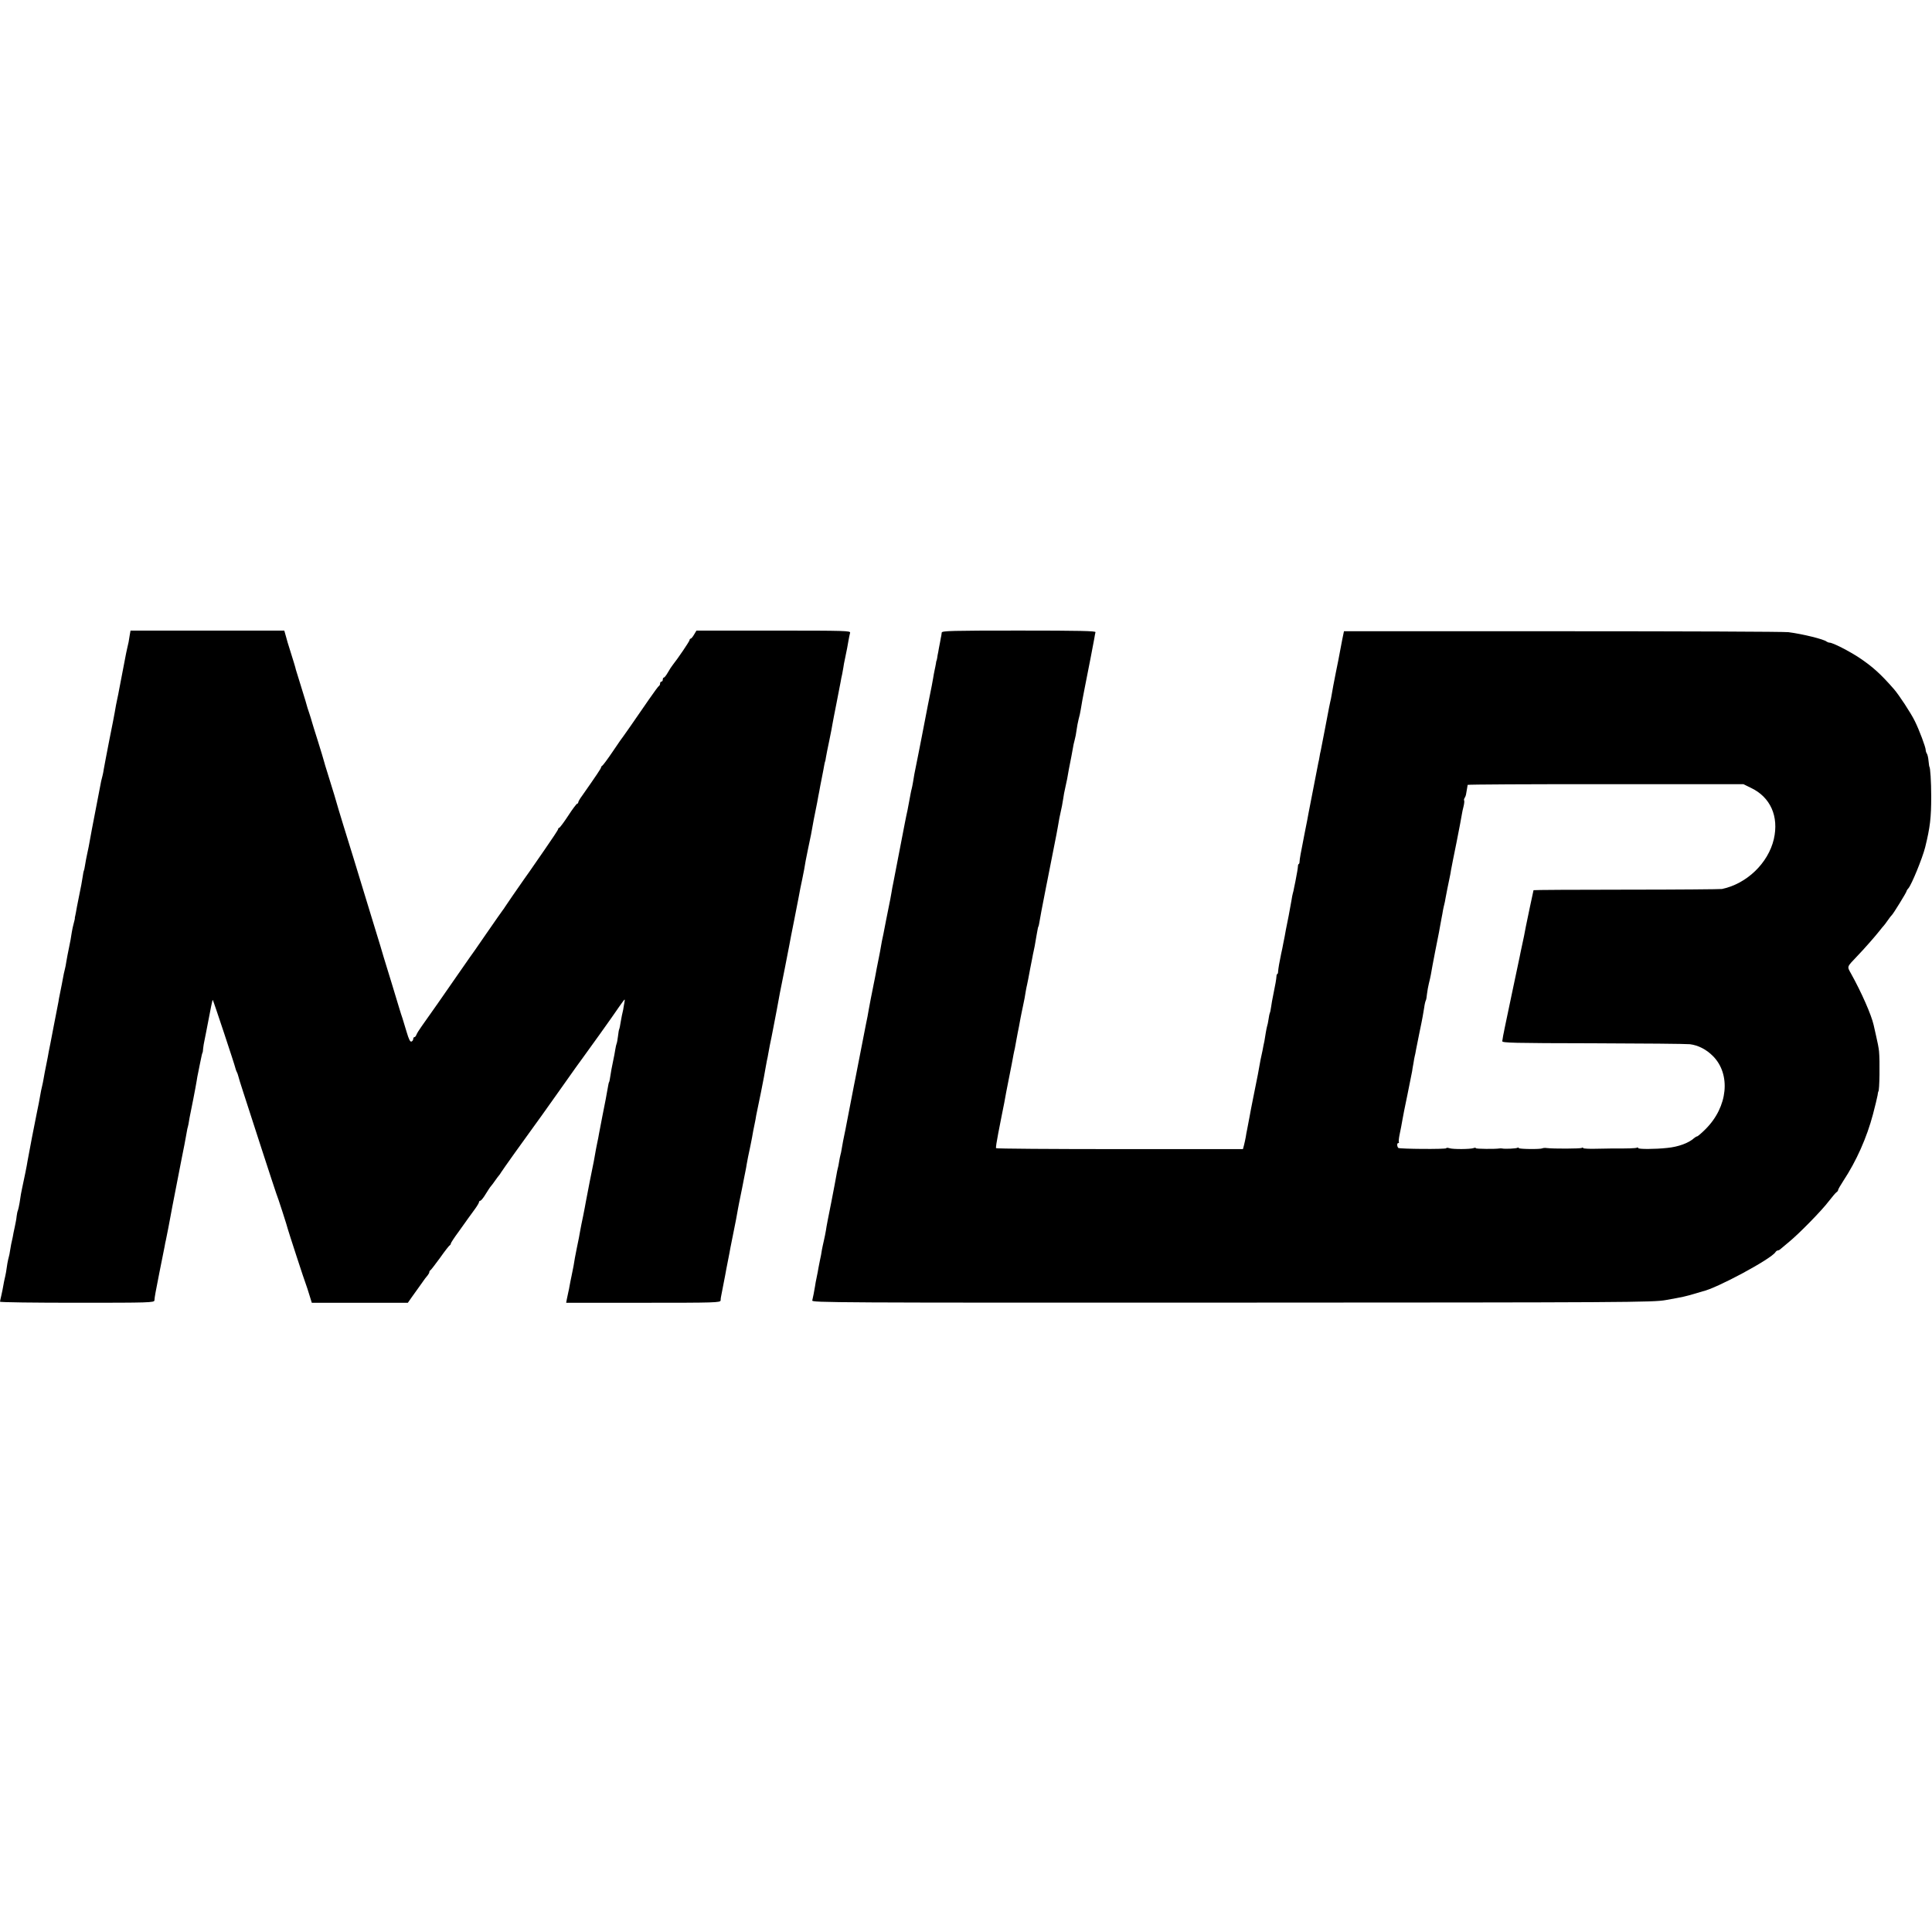 <?xml version="1.0" standalone="no"?>
<!DOCTYPE svg PUBLIC "-//W3C//DTD SVG 20010904//EN"
 "http://www.w3.org/TR/2001/REC-SVG-20010904/DTD/svg10.dtd">
<svg version="1.0" xmlns="http://www.w3.org/2000/svg"
 width="1440pt" height="1440pt" viewBox="0 0 1440 1440"
 preserveAspectRatio="xMidYMid meet">
<g transform="translate(0,1440) scale(0.1,-0.1)"
fill="#000000" stroke="none">
<path d="M966 9660 c-8 -50 -6 -42 -18 -92 -5 -24 -12 -54 -14 -68 -3 -14 -13
-70 -24 -125 -11 -55 -21 -111 -24 -125 -2 -14 -7 -36 -10 -50 -7 -32 -16 -78
-21 -110 -2 -14 -20 -106 -40 -205 -19 -99 -38 -196 -41 -215 -3 -19 -7 -43
-10 -52 -3 -10 -7 -28 -10 -40 -11 -58 -65 -336 -69 -358 -3 -14 -8 -41 -11
-60 -11 -61 -15 -84 -25 -128 -5 -23 -12 -59 -15 -80 -3 -20 -7 -39 -9 -42 -2
-3 -6 -24 -9 -46 -4 -22 -8 -49 -10 -59 -2 -11 -11 -56 -20 -100 -9 -44 -18
-91 -20 -105 -3 -14 -5 -27 -6 -30 -2 -3 -2 -8 -2 -11 1 -4 -3 -21 -8 -39 -5
-18 -12 -49 -15 -69 -6 -39 -11 -71 -20 -111 -10 -48 -15 -75 -21 -110 -3 -19
-7 -43 -10 -52 -5 -18 -9 -36 -24 -118 -6 -30 -13 -66 -16 -80 -3 -14 -7 -34
-8 -45 -2 -11 -18 -94 -36 -185 -17 -91 -34 -176 -37 -190 -2 -14 -10 -56 -18
-95 -8 -38 -17 -86 -20 -105 -3 -19 -8 -42 -10 -50 -2 -8 -6 -26 -9 -40 -13
-74 -21 -116 -31 -162 -8 -36 -67 -341 -70 -363 -2 -19 -28 -147 -41 -205 -6
-27 -9 -45 -18 -105 -4 -22 -9 -47 -12 -55 -4 -8 -8 -28 -10 -45 -1 -16 -8
-52 -14 -80 -6 -27 -13 -61 -15 -75 -3 -14 -8 -38 -12 -55 -3 -16 -7 -40 -9
-52 -1 -11 -5 -29 -8 -40 -3 -10 -8 -33 -11 -50 -3 -18 -7 -48 -10 -65 -3 -18
-8 -40 -10 -48 -2 -8 -7 -31 -10 -50 -3 -19 -10 -53 -15 -75 -5 -22 -10 -43
-10 -47 0 -5 259 -8 575 -8 540 0 575 1 576 18 2 30 7 53 37 207 17 83 34 168
38 190 4 22 8 45 10 50 1 6 5 24 8 40 3 17 8 41 11 55 3 14 9 50 15 80 6 30
12 64 14 75 7 36 66 339 71 365 3 14 7 36 10 50 3 14 7 34 9 45 2 11 7 40 12
65 5 25 9 50 10 55 1 6 3 12 4 15 2 7 7 30 13 70 4 19 16 82 28 140 11 58 23
119 25 135 2 17 7 41 10 55 3 14 10 48 15 75 11 57 17 80 19 80 1 0 3 14 4 30
2 17 6 44 10 60 3 17 8 41 11 55 38 198 48 250 51 247 4 -4 164 -485 169 -510
2 -9 7 -22 10 -27 3 -5 8 -18 10 -27 2 -10 19 -65 38 -123 19 -58 80 -247 136
-420 56 -173 106 -324 110 -335 9 -19 85 -255 86 -265 2 -10 127 -395 136
-415 4 -11 16 -46 25 -77 l18 -58 358 0 358 0 30 43 c17 23 47 66 68 95 20 30
43 60 50 67 6 8 12 18 12 23 0 6 3 12 8 14 4 2 36 44 72 93 35 50 68 92 72 93
4 2 8 8 8 13 0 5 26 45 58 88 31 44 64 89 72 101 8 12 30 42 48 66 17 23 32
48 32 53 0 6 4 11 9 11 5 0 18 15 30 33 11 17 26 41 33 52 7 11 15 22 18 25 3
3 17 21 30 40 13 19 27 37 30 40 3 3 10 13 15 22 11 18 179 254 207 291 14 18
165 229 238 333 84 119 157 222 167 234 17 22 227 315 269 378 20 28 37 52 39
52 2 0 2 -10 -1 -22 -2 -13 -7 -36 -9 -53 -3 -16 -8 -37 -10 -45 -2 -8 -6 -32
-10 -54 -3 -21 -7 -41 -9 -45 -3 -4 -7 -28 -10 -55 -3 -26 -8 -51 -10 -54 -2
-4 -7 -24 -10 -44 -3 -21 -10 -57 -15 -80 -9 -40 -19 -96 -26 -143 -2 -11 -4
-20 -5 -20 -2 0 -6 -18 -14 -65 -7 -41 -11 -63 -37 -193 -10 -53 -21 -110 -24
-125 -2 -15 -9 -49 -15 -77 -6 -27 -12 -63 -15 -80 -3 -16 -7 -39 -9 -50 -6
-25 -54 -271 -60 -305 -2 -14 -11 -59 -19 -100 -9 -41 -19 -93 -23 -115 -4
-22 -8 -44 -9 -50 -7 -32 -25 -124 -30 -150 -3 -16 -7 -43 -10 -60 -3 -16 -10
-50 -15 -75 -5 -25 -12 -56 -14 -70 -2 -14 -7 -38 -11 -55 -3 -16 -8 -40 -11
-52 l-4 -23 575 0 c541 0 575 1 576 18 0 9 2 24 4 32 4 22 25 131 31 160 2 14
11 59 19 100 8 41 17 86 19 100 3 14 14 72 26 130 12 58 23 116 25 130 2 14 9
48 14 75 15 73 32 157 37 185 2 8 6 31 10 50 4 19 8 42 9 50 4 24 15 81 25
125 5 22 11 56 15 75 6 36 12 68 21 110 3 14 8 39 10 55 3 17 19 95 36 175 16
80 31 159 33 175 3 17 8 44 11 60 4 17 8 37 9 45 1 8 7 40 13 70 11 53 14 67
27 135 3 17 14 75 25 130 10 55 21 111 23 125 3 14 19 95 36 180 17 85 32 166
35 180 2 14 18 95 35 180 33 167 38 195 46 238 3 15 10 47 15 72 9 44 19 94
25 135 4 20 30 150 40 195 3 14 7 39 10 55 3 17 8 41 10 55 3 14 7 36 10 50 3
14 10 50 16 80 5 30 12 66 15 80 2 14 11 59 19 100 8 41 17 86 19 100 3 14 5
25 6 25 1 0 4 14 6 30 3 17 14 75 26 130 11 55 22 109 23 120 2 11 15 81 30
155 14 74 28 146 31 160 2 14 7 39 11 55 3 17 7 39 9 50 1 11 7 43 13 70 15
74 18 86 25 130 4 22 9 48 12 58 5 16 -27 17 -570 17 l-575 0 -18 -30 c-9 -16
-21 -30 -25 -30 -4 0 -8 -4 -8 -10 0 -9 -86 -136 -125 -185 -9 -11 -26 -37
-37 -57 -12 -21 -25 -38 -30 -38 -4 0 -8 -7 -8 -15 0 -8 -4 -15 -10 -15 -5 0
-10 -6 -10 -14 0 -8 -4 -16 -8 -18 -4 -1 -37 -46 -73 -98 -134 -194 -183 -265
-191 -275 -5 -5 -41 -57 -80 -115 -39 -58 -75 -106 -80 -108 -4 -2 -8 -7 -8
-12 0 -7 -34 -58 -142 -212 -16 -21 -28 -43 -28 -48 0 -6 -4 -10 -8 -10 -4 0
-35 -40 -67 -90 -32 -49 -63 -90 -67 -90 -4 0 -8 -4 -8 -10 0 -5 -45 -73 -100
-152 -54 -79 -105 -151 -112 -162 -7 -10 -25 -35 -39 -55 -47 -67 -134 -193
-144 -209 -5 -9 -14 -21 -18 -26 -5 -6 -60 -85 -123 -176 -62 -91 -117 -169
-122 -175 -4 -5 -43 -62 -87 -125 -91 -132 -223 -321 -272 -389 -18 -25 -36
-54 -39 -63 -4 -10 -10 -18 -15 -18 -5 0 -9 -6 -9 -14 0 -8 -6 -16 -13 -19
-10 -4 -20 17 -36 71 -13 43 -27 88 -31 102 -5 14 -16 48 -24 75 -8 28 -33
111 -56 185 -50 162 -80 260 -85 280 -2 8 -24 80 -49 160 -24 80 -61 199 -81
265 -40 133 -96 314 -146 475 -18 58 -34 110 -35 115 -2 11 -54 184 -85 281
-11 33 -21 69 -24 80 -2 10 -23 78 -45 149 -23 72 -43 137 -45 145 -2 8 -11
38 -20 65 -10 28 -18 55 -19 60 -3 12 -4 16 -47 155 -18 58 -33 107 -34 110 0
6 -23 80 -45 150 -10 30 -23 74 -29 98 l-12 42 -573 0 -573 0 -7 -40z"/>
<path d="M7019 9685 c-1 -8 -2 -18 -3 -22 -1 -5 -6 -28 -10 -53 -5 -25 -11
-56 -13 -70 -3 -14 -7 -34 -8 -45 -2 -11 -4 -20 -5 -20 -1 0 -3 -9 -4 -20 -2
-11 -6 -33 -10 -50 -3 -16 -9 -43 -11 -60 -3 -16 -8 -41 -10 -55 -10 -49 -15
-75 -20 -100 -3 -14 -7 -36 -10 -50 -19 -97 -25 -129 -30 -155 -14 -71 -15
-80 -40 -205 -3 -14 -7 -36 -10 -50 -5 -27 -12 -60 -20 -100 -2 -14 -7 -41
-10 -60 -3 -19 -8 -42 -10 -50 -3 -8 -11 -51 -19 -95 -8 -44 -17 -91 -21 -105
-3 -14 -8 -38 -11 -55 -6 -33 -70 -362 -85 -440 -6 -27 -12 -61 -14 -75 -2
-14 -6 -36 -9 -50 -3 -14 -17 -86 -32 -160 -14 -74 -28 -144 -31 -155 -2 -11
-6 -31 -8 -45 -2 -14 -9 -50 -15 -80 -6 -30 -13 -66 -16 -80 -2 -14 -9 -47
-14 -75 -6 -27 -12 -61 -15 -75 -3 -14 -9 -47 -15 -75 -5 -27 -12 -63 -15 -80
-5 -33 -12 -67 -20 -105 -3 -14 -21 -106 -40 -205 -19 -99 -37 -191 -40 -205
-3 -14 -7 -36 -10 -50 -3 -14 -16 -83 -30 -155 -14 -71 -27 -139 -29 -150 -2
-11 -6 -33 -10 -50 -10 -48 -16 -78 -22 -115 -3 -19 -7 -41 -10 -49 -2 -8 -7
-30 -10 -50 -3 -20 -7 -42 -10 -50 -2 -8 -7 -30 -10 -50 -3 -20 -21 -112 -39
-206 -19 -93 -37 -186 -39 -205 -3 -19 -10 -53 -15 -75 -5 -22 -12 -53 -15
-70 -2 -16 -9 -55 -16 -85 -6 -30 -13 -66 -15 -80 -3 -14 -7 -36 -10 -50 -3
-14 -8 -38 -10 -55 -6 -37 -15 -84 -21 -108 -5 -16 143 -17 3128 -16 2956 1
3139 2 3233 19 135 24 147 27 225 50 25 8 47 14 50 15 102 21 511 241 543 292
4 7 13 13 18 13 6 0 16 6 23 13 8 6 35 30 62 52 72 59 243 233 294 301 25 32
51 63 57 67 7 4 13 12 13 17 0 5 17 35 38 67 99 150 176 324 222 498 16 60 31
124 34 140 2 17 5 30 6 30 9 0 12 231 5 300 -2 22 -12 74 -22 115 -9 41 -17
77 -18 80 -17 76 -91 244 -169 384 -30 54 -32 47 44 127 55 57 140 154 171
194 13 17 26 32 29 35 3 3 17 21 30 40 13 19 27 37 31 40 9 7 109 169 109 177
0 3 6 14 14 22 24 28 104 223 125 306 37 150 45 220 45 380 0 106 -7 220 -14
220 -1 0 -3 20 -6 44 -2 24 -8 49 -13 55 -4 6 -8 18 -8 26 0 20 -48 149 -81
215 -28 58 -119 197 -157 240 -99 113 -158 166 -258 233 -78 51 -197 112 -221
112 -6 0 -16 4 -22 8 -18 17 -181 57 -284 70 -30 4 -788 7 -1684 7 l-1629 0
-13 -63 c-7 -34 -15 -77 -18 -95 -3 -17 -16 -86 -30 -152 -13 -66 -27 -138
-30 -160 -4 -22 -8 -47 -11 -55 -2 -8 -6 -28 -9 -43 -6 -35 -57 -296 -62 -322
-3 -11 -7 -31 -9 -45 -2 -14 -6 -34 -9 -45 -5 -26 -67 -342 -73 -375 -2 -14
-15 -81 -29 -150 -31 -158 -37 -191 -38 -212 0 -10 -3 -18 -6 -18 -3 0 -6 -8
-6 -17 -1 -17 -7 -51 -19 -113 -3 -14 -7 -35 -10 -48 -2 -13 -6 -31 -9 -40 -3
-9 -7 -33 -10 -52 -3 -19 -13 -71 -21 -115 -9 -44 -18 -91 -21 -105 -2 -14 -7
-36 -9 -50 -3 -14 -8 -38 -11 -55 -3 -16 -9 -49 -15 -73 -12 -57 -22 -113 -23
-134 0 -10 -3 -18 -6 -18 -3 0 -6 -8 -6 -17 -1 -20 -9 -65 -24 -138 -6 -27
-13 -68 -16 -90 -3 -21 -7 -42 -10 -46 -2 -4 -6 -24 -9 -45 -3 -22 -8 -45 -11
-53 -2 -8 -7 -30 -10 -50 -3 -20 -8 -47 -10 -61 -3 -14 -10 -45 -14 -70 -5
-25 -12 -56 -15 -70 -3 -14 -7 -38 -10 -55 -3 -16 -8 -41 -10 -55 -3 -14 -7
-34 -9 -45 -2 -11 -14 -69 -26 -130 -12 -60 -24 -121 -26 -135 -4 -24 -8 -43
-19 -100 -3 -14 -8 -39 -10 -55 -3 -17 -9 -44 -13 -60 l-8 -30 -918 0 c-505 0
-920 3 -922 7 -3 4 5 53 16 110 11 57 22 114 25 128 3 14 7 36 10 50 6 30 12
57 25 132 14 71 15 77 40 203 5 28 12 61 14 75 3 14 7 35 10 46 2 12 7 37 10
55 3 19 8 45 11 59 3 14 7 36 10 50 3 14 8 41 11 60 7 34 9 47 19 93 9 42 15
72 20 107 3 19 8 42 10 50 2 8 6 28 9 44 3 16 10 52 15 80 6 28 12 62 15 76 2
14 7 36 10 50 6 24 8 39 22 120 8 47 12 65 14 65 1 0 3 9 5 20 2 16 27 150 51
270 2 11 7 34 10 50 5 28 61 312 68 345 2 8 7 35 11 60 4 25 9 53 11 63 19 84
23 108 29 147 2 19 9 53 14 75 5 22 12 54 15 70 4 28 20 111 31 165 3 14 8 41
11 60 3 19 9 49 14 65 5 17 11 49 14 73 3 24 10 60 15 80 6 20 13 53 16 72 5
33 17 100 30 164 28 138 66 338 71 366 3 19 7 41 9 48 3 9 -115 12 -570 12
-504 0 -575 -2 -576 -15z m6031 -1157 c146 -69 210 -213 171 -383 -42 -178
-201 -332 -386 -371 -11 -2 -332 -5 -712 -5 -381 0 -693 -2 -693 -4 0 -2 -12
-56 -26 -121 -14 -66 -28 -132 -31 -149 -4 -25 -21 -110 -39 -190 -2 -11 -6
-29 -8 -40 -2 -11 -27 -130 -56 -265 -28 -135 -54 -255 -56 -267 -2 -13 -7
-35 -10 -50 -3 -16 -6 -35 -7 -43 -2 -13 79 -15 673 -16 371 -1 698 -4 726 -7
62 -8 122 -39 170 -87 137 -136 113 -380 -54 -546 -30 -30 -58 -54 -63 -54 -4
0 -14 -6 -21 -12 -40 -37 -118 -66 -202 -74 -92 -10 -216 -10 -216 -1 0 5 -4
6 -9 3 -8 -5 -75 -7 -181 -6 -8 0 -61 -1 -118 -2 -56 -2 -102 1 -102 5 0 5 -5
5 -11 1 -11 -6 -210 -7 -259 -1 -14 2 -29 1 -34 -2 -16 -8 -176 -6 -176 2 0 5
-5 5 -10 2 -10 -6 -95 -10 -115 -5 -5 1 -14 1 -20 0 -29 -5 -175 -4 -175 2 0
4 -7 5 -16 1 -23 -9 -156 -10 -181 -1 -13 4 -23 4 -23 0 0 -9 -349 -6 -358 2
-10 11 -11 36 -1 36 6 0 8 3 5 8 -2 4 0 27 5 52 10 46 15 75 23 120 2 14 18
95 36 180 17 85 33 164 35 175 1 11 6 38 10 60 3 22 8 47 10 55 2 8 7 29 9 45
3 17 15 76 26 130 12 55 22 109 24 120 2 11 7 40 11 65 3 24 9 48 12 53 3 4 7
27 9 50 3 23 9 58 14 77 5 19 12 50 15 67 7 46 57 301 60 313 1 3 5 25 9 50 5
25 10 54 12 65 2 11 7 34 9 50 3 17 8 37 10 45 2 8 7 29 9 45 6 32 22 115 31
155 3 14 8 39 10 55 3 17 21 109 41 206 19 97 37 189 39 205 2 16 9 46 14 66
5 20 6 39 4 42 -3 2 -1 11 3 18 5 7 10 20 11 28 1 8 4 26 7 40 2 14 5 27 5 30
1 3 463 6 1029 5 l1027 0 55 -27z"/>
</g>
</svg>
